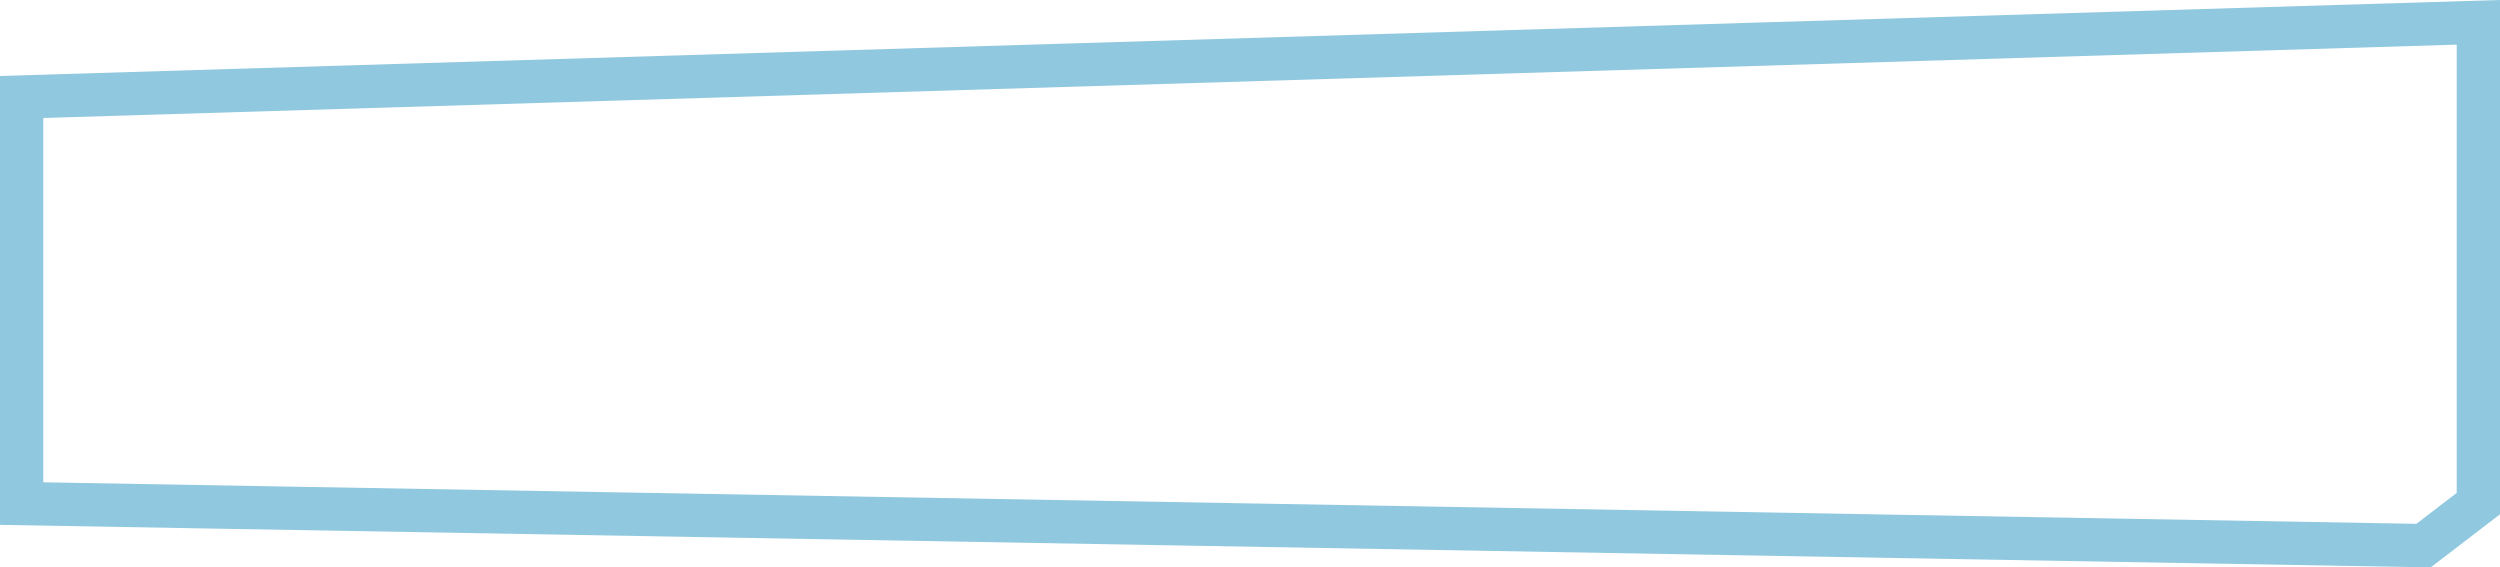 <svg xmlns="http://www.w3.org/2000/svg" width="288.699" height="65.522" viewBox="0 0 288.699 65.522">
  <path id="Pfad_83" data-name="Pfad 83" d="M-5.352,870.868v46.954l-283.7,8.623V870.868l6.33-4.852Z" transform="translate(-2.852 929.022) rotate(180)" fill="none" stroke="#8fc8df" stroke-width="5"/>
</svg>
